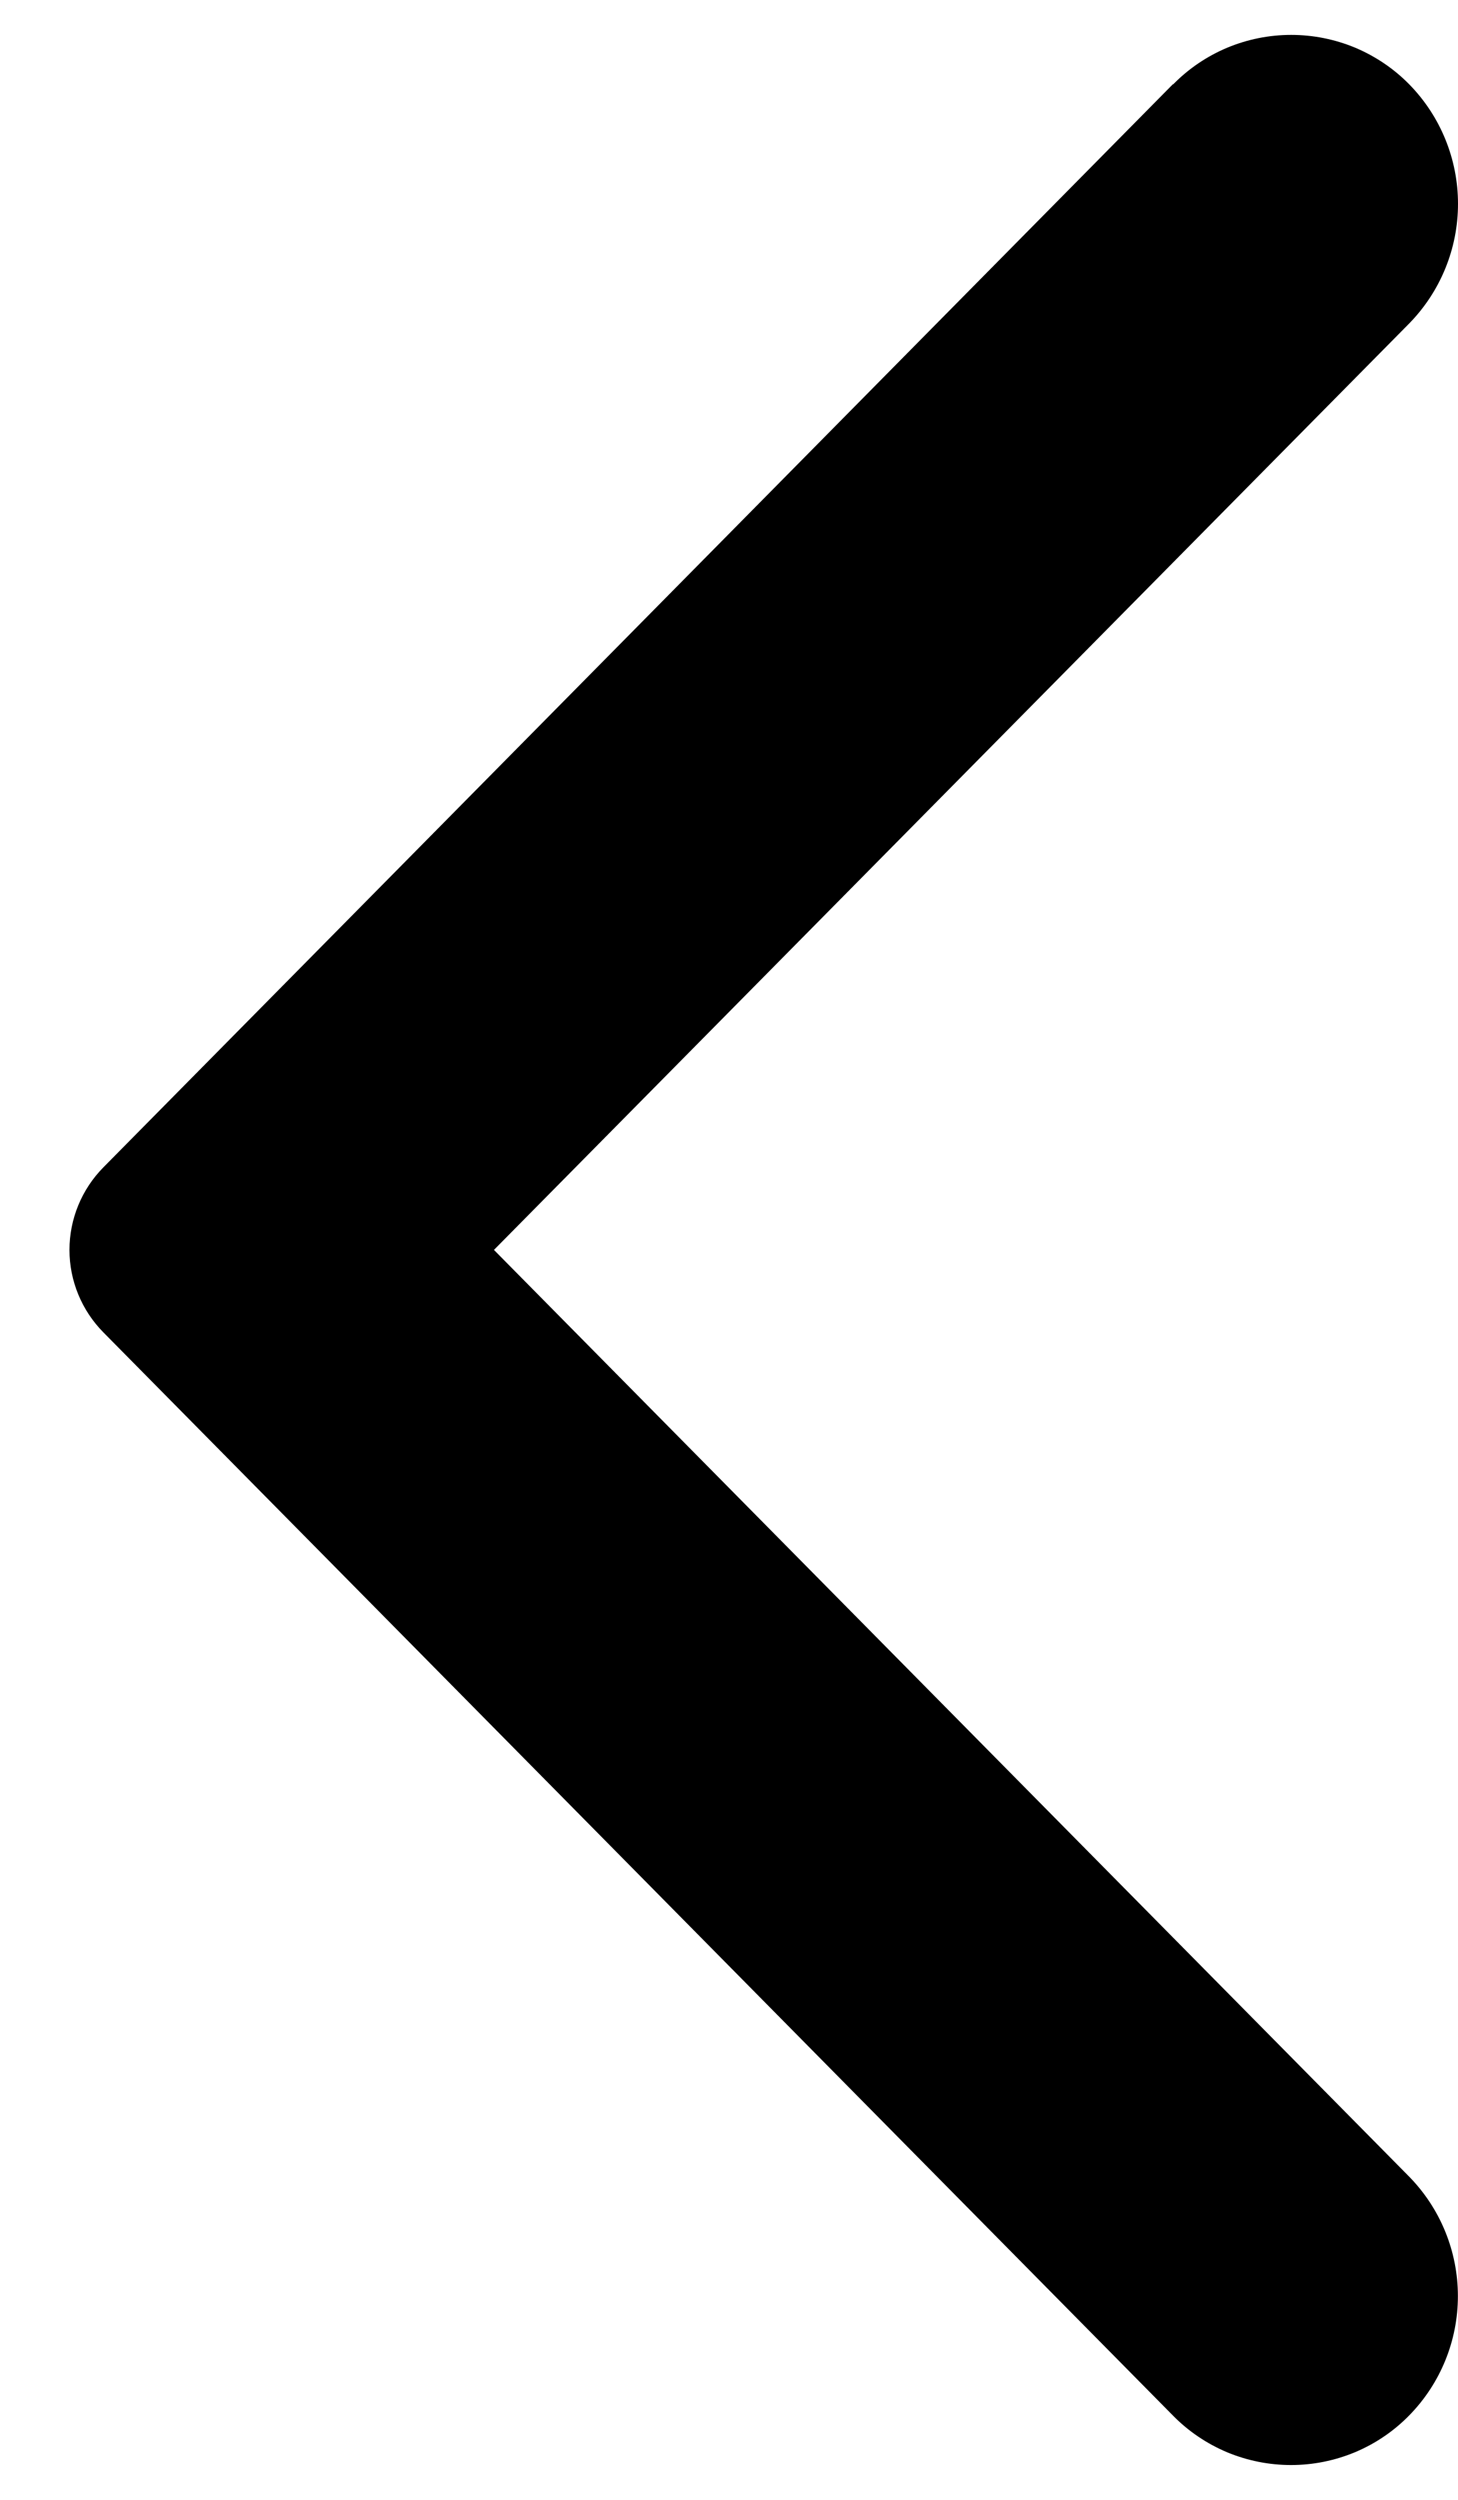 <svg width="14" height="24" viewBox="0 0 14 24" fill="none" xmlns="http://www.w3.org/2000/svg">
<path d="M11.263 0.808L0.992 11.208C0.784 11.419 0.667 11.704 0.667 12C0.667 12.296 0.784 12.58 0.992 12.791L11.263 23.191C11.411 23.342 11.588 23.461 11.782 23.543C11.977 23.624 12.186 23.666 12.397 23.666C12.608 23.666 12.816 23.624 13.011 23.543C13.206 23.461 13.382 23.342 13.53 23.191C13.831 22.885 13.999 22.473 13.999 22.044C13.999 21.615 13.831 21.203 13.53 20.896L4.743 12L13.532 3.105C13.832 2.798 14 2.386 14 1.957C14 1.528 13.832 1.116 13.532 0.81C13.384 0.659 13.207 0.54 13.013 0.458C12.818 0.377 12.609 0.335 12.398 0.335C12.187 0.335 11.979 0.377 11.784 0.458C11.589 0.54 11.413 0.659 11.265 0.81" fill="black"/>
</svg>
